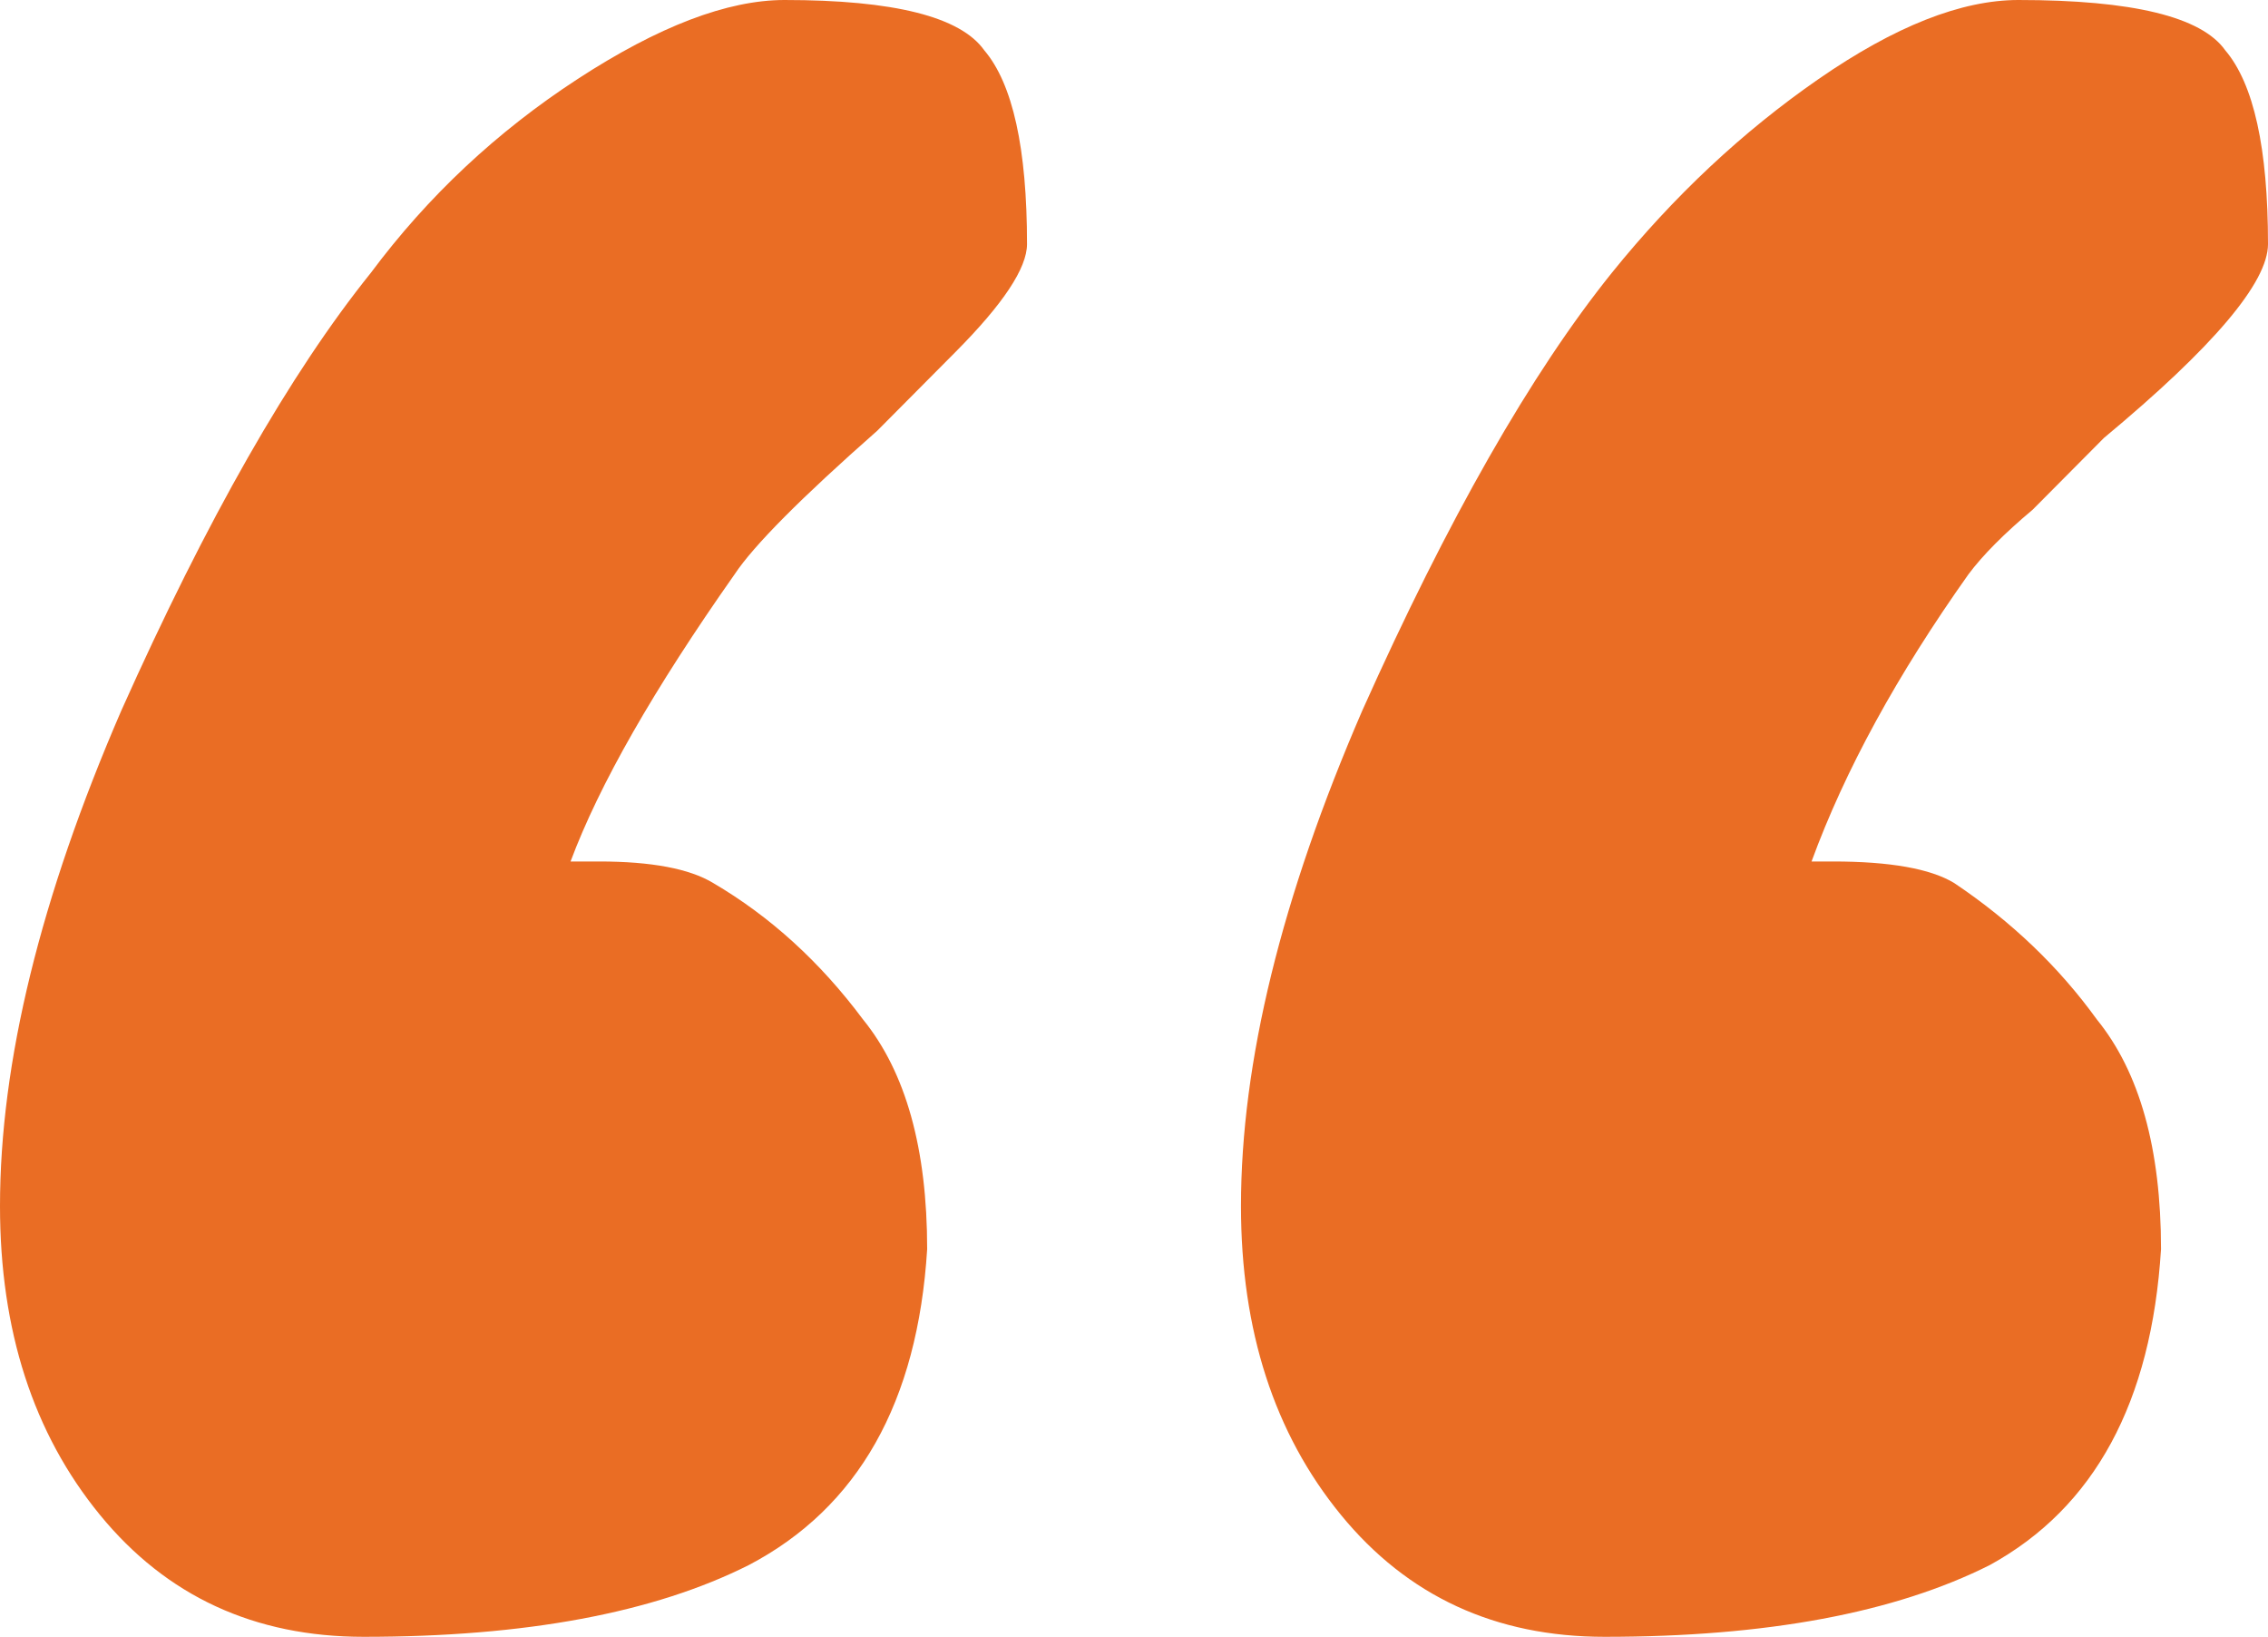 <?xml version="1.0" encoding="UTF-8"?>
<svg xmlns="http://www.w3.org/2000/svg" width="158" height="114" viewBox="0 0 158 114" fill="none">
  <path d="M41.736 60C45.38 60 48.029 60.5 49.685 61.5C53.66 63.833 57.138 67 60.12 71C63.101 74.667 64.591 80 64.591 87C63.929 97.667 59.788 105 52.17 109C45.545 112.333 36.602 114 25.34 114C17.721 114 11.593 111.167 6.956 105.5C2.319 99.833 0 92.667 0 84C0 74 2.816 62.5 8.447 49.5C14.409 36.167 20.206 26 25.837 19C29.811 13.667 34.614 9.167 40.245 5.5C45.876 1.833 50.679 0 54.654 0C62.273 0 66.91 1.167 68.566 3.5C70.553 5.833 71.547 10.333 71.547 17C71.547 18.667 69.891 21.167 66.579 24.5C63.597 27.5 61.776 29.333 61.113 30C55.813 34.667 52.501 38 51.176 40C45.545 48 41.736 54.667 39.748 60H41.736ZM127.692 60C131.667 60 134.482 60.5 136.138 61.5C140.113 64.167 143.426 67.333 146.075 71C149.057 74.667 150.547 80 150.547 87C149.885 97.667 145.91 105 138.623 109C131.998 112.333 123.054 114 111.792 114C104.174 114 98.046 111.167 93.409 105.5C88.772 99.833 86.453 92.667 86.453 84C86.453 74 89.268 62.5 94.899 49.5C100.862 36.167 106.658 26 112.289 19C116.595 13.667 121.398 9.167 126.698 5.5C131.998 1.833 136.635 0 140.61 0C148.56 0 153.363 1.167 155.019 3.5C157.006 5.833 158 10.333 158 17C158 19.667 154.191 24.167 146.572 30.5C145.247 31.833 143.591 33.5 141.604 35.5C139.616 37.167 138.126 38.667 137.132 40C132.164 47 128.52 53.667 126.201 60H127.692Z" fill="#EA6D24"></path>
</svg>
